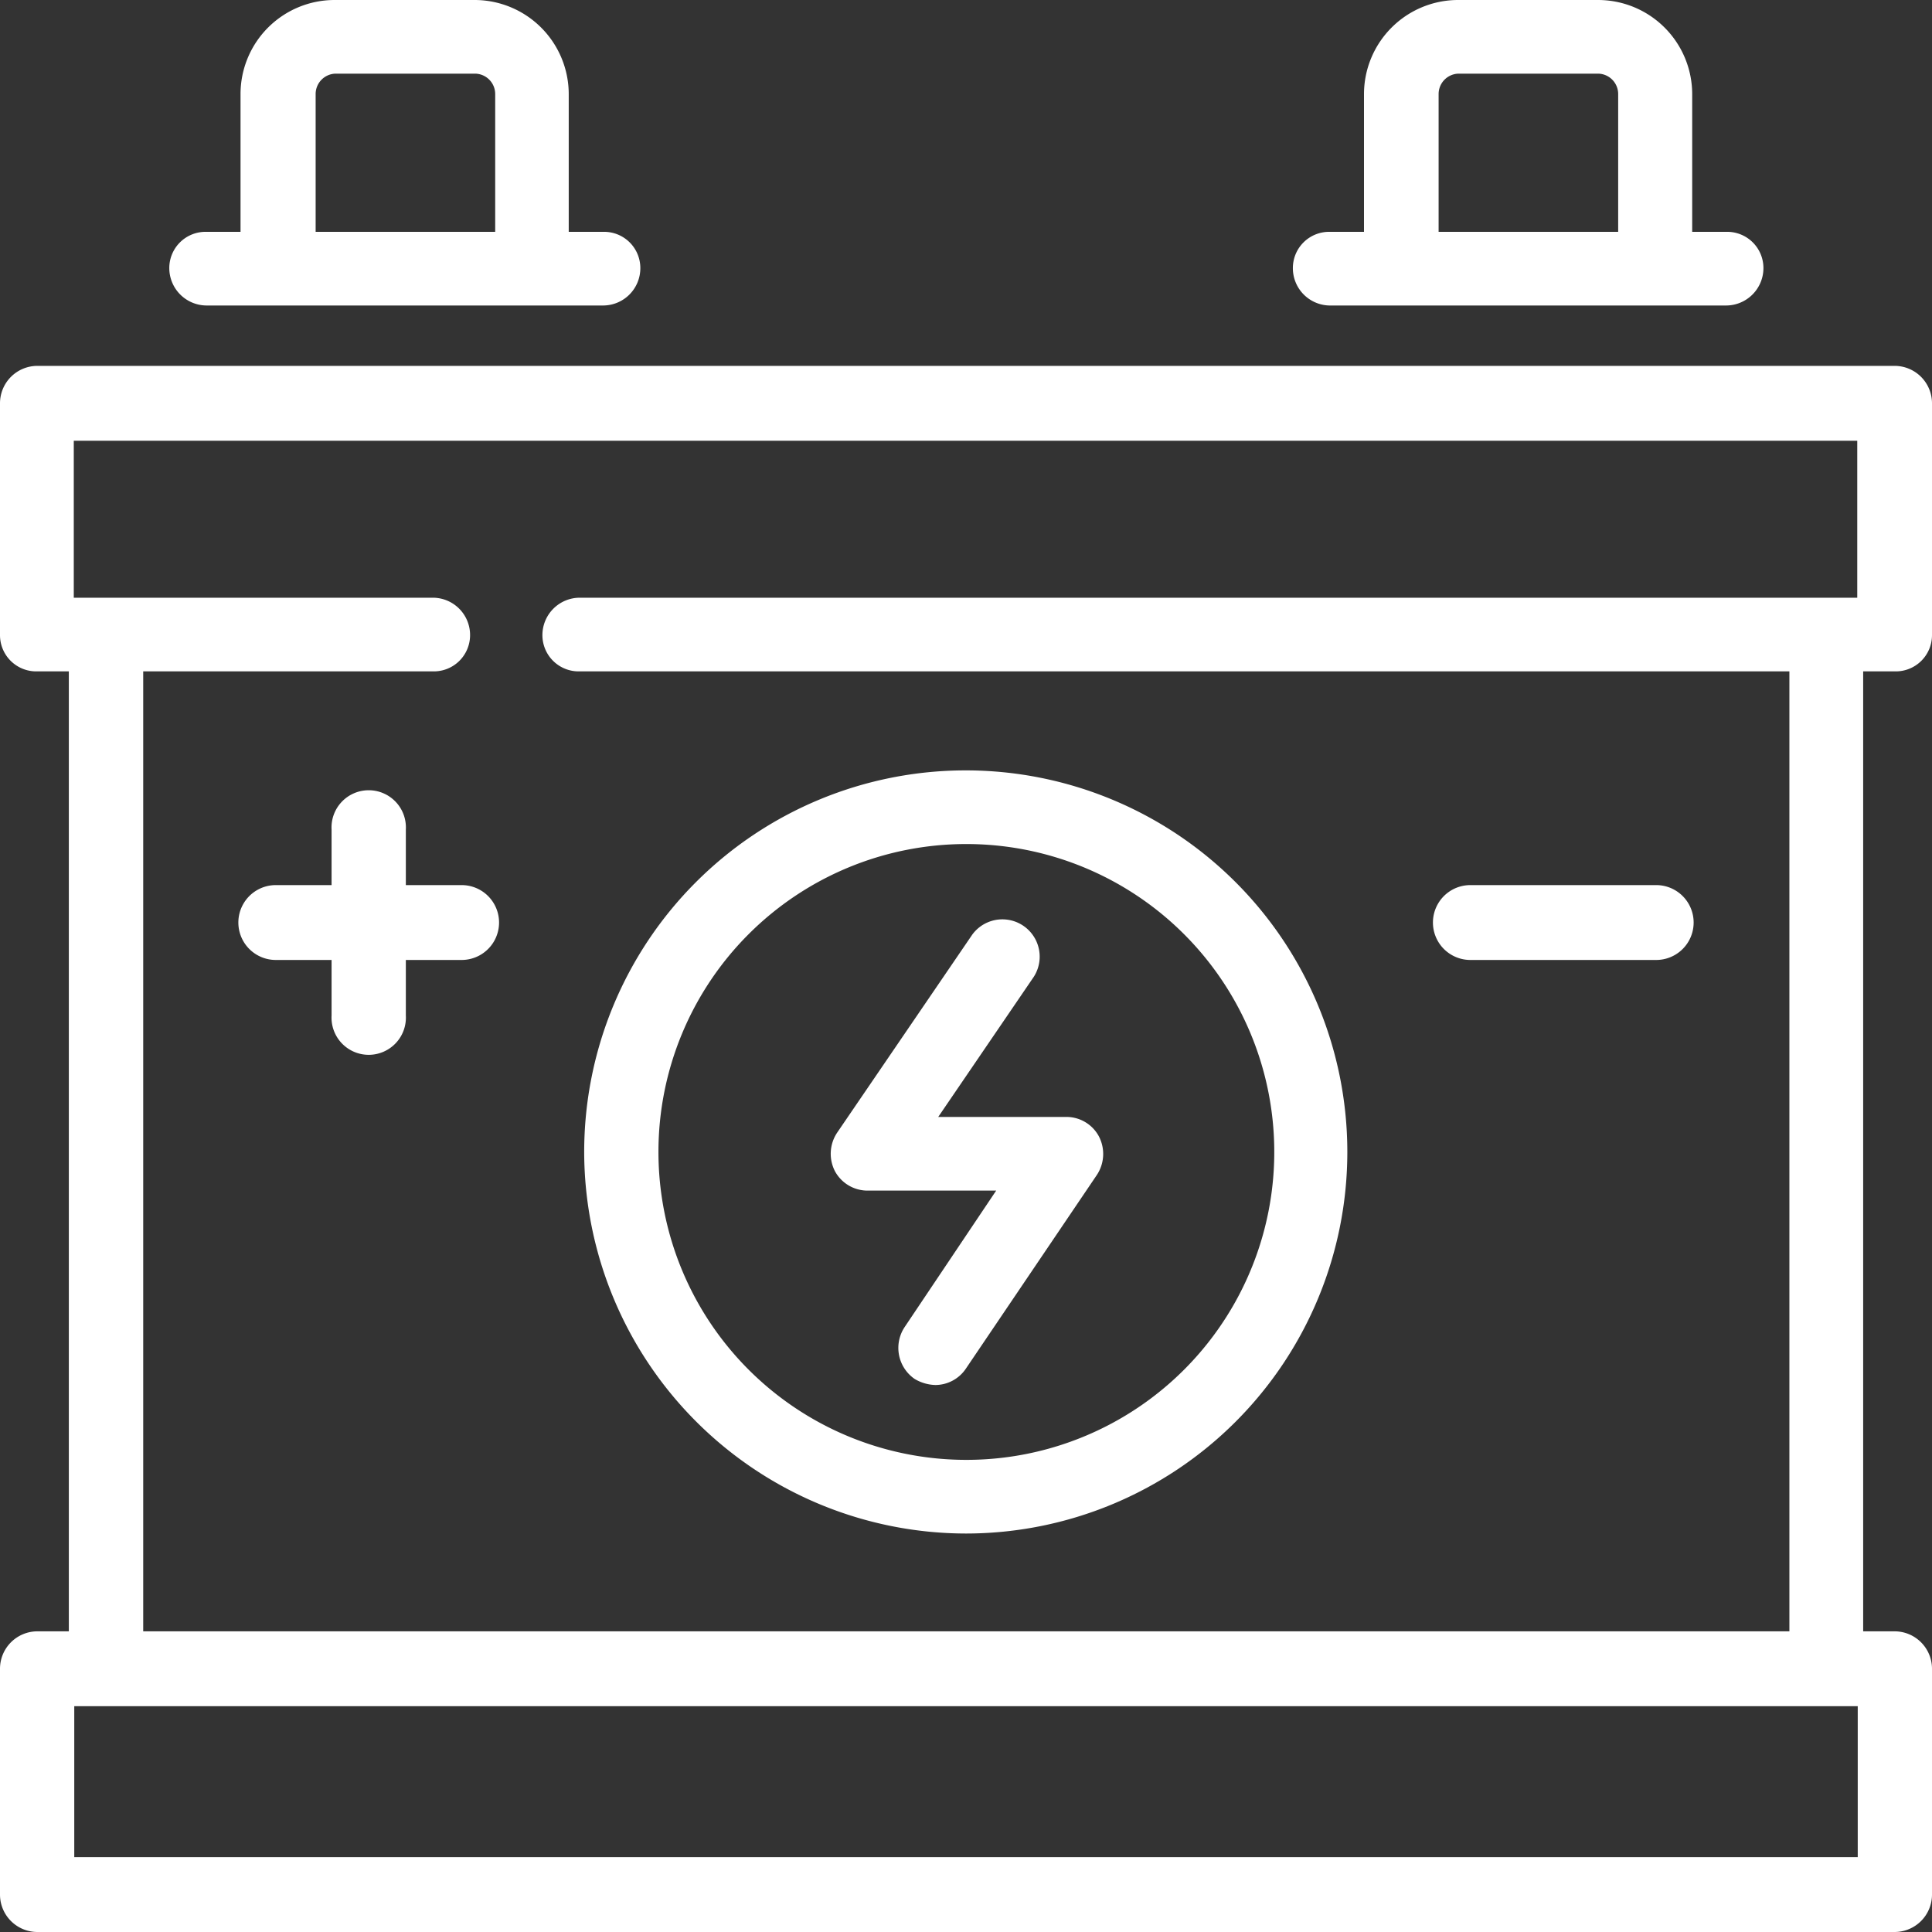 <svg xmlns="http://www.w3.org/2000/svg" width="16" height="16" viewBox="0 0 16 16">
  <rect x="0" y="0" width="16" height="16" fill="#333333" stroke="none"/>
  <defs>
    <style>
      .cls-1 {
        fill: #fff;
        fill-rule: evenodd;
      }
    </style>
  </defs>
  <path id="形状_14" data-name="形状 14" class="cls-1" d="M211.823,2424.33h-0.462v-0.46a0.308,0.308,0,1,0-.615,0v0.46h-0.462a0.31,0.31,0,0,0,0,.62h0.462v0.46a0.308,0.308,0,1,0,.615,0v-0.46h0.462A0.31,0.31,0,0,0,211.823,2424.33Zm8.354,0.62h1.539a0.31,0.31,0,0,0,0-.62h-1.539A0.31,0.31,0,0,0,220.177,2424.95Zm3.515-2.39a0.3,0.3,0,0,0,.308-0.3v-1.92a0.31,0.31,0,0,0-.308-0.31H208.308a0.31,0.31,0,0,0-.308.31v1.92a0.3,0.3,0,0,0,.308.3h0.262v7.95h-0.262a0.31,0.31,0,0,0-.308.31v1.87a0.31,0.31,0,0,0,.308.31h15.384a0.31,0.31,0,0,0,.308-0.31v-1.87a0.31,0.31,0,0,0-.308-0.31H223.43v-7.95h0.262Zm-0.307,9.82h-14.77v-1.25h14.77v1.25Zm-0.571-1.87H209.186v-7.95h2.4a0.3,0.3,0,0,0,.307-0.3,0.309,0.309,0,0,0-.307-0.31h-2.975v-1.3h14.77v1.3H212.8a0.31,0.31,0,0,0-.308.31,0.3,0.3,0,0,0,.308.3h10.019v7.95Zm-13.1-10.98h3.282a0.309,0.309,0,0,0,.307-0.31,0.3,0.3,0,0,0-.307-0.3H212.71v-1.14a0.78,0.78,0,0,0-.778-0.78h-1.163a0.779,0.779,0,0,0-.777.78v1.14H209.71a0.3,0.3,0,0,0-.308.3A0.31,0.31,0,0,0,209.71,2419.53Zm0.9-1.75a0.169,0.169,0,0,1,.162-0.17h1.163a0.169,0.169,0,0,1,.162.17v1.14h-1.487v-1.14Zm8.4,1.75h3.282a0.31,0.31,0,0,0,.308-0.31,0.3,0.3,0,0,0-.308-0.3h-0.282v-1.14a0.78,0.78,0,0,0-.777-0.78h-1.163a0.78,0.78,0,0,0-.778.78v1.14h-0.282a0.3,0.3,0,0,0-.307.3A0.309,0.309,0,0,0,219.008,2419.53Zm0.9-1.75a0.169,0.169,0,0,1,.162-0.17h1.163a0.169,0.169,0,0,1,.162.17v1.14h-1.487v-1.14Zm-4.727,9.08h1.063l-0.758,1.13a0.312,0.312,0,0,0,.083.43,0.353,0.353,0,0,0,.172.05,0.306,0.306,0,0,0,.255-0.14l1.082-1.6a0.315,0.315,0,0,0,.016-0.32,0.305,0.305,0,0,0-.272-0.16h-1.058l0.791-1.16a0.309,0.309,0,0,0-.509-0.35l-1.119,1.64a0.315,0.315,0,0,0-.018.32A0.307,0.307,0,0,0,215.179,2426.86ZM216,2429.7a3.16,3.16,0,1,0-3.162-3.16A3.166,3.166,0,0,0,216,2429.7Zm0-5.71a2.55,2.55,0,1,1-2.547,2.55A2.549,2.549,0,0,1,216,2423.99Z" transform="translate(-208 -2417)"/>
</svg>
